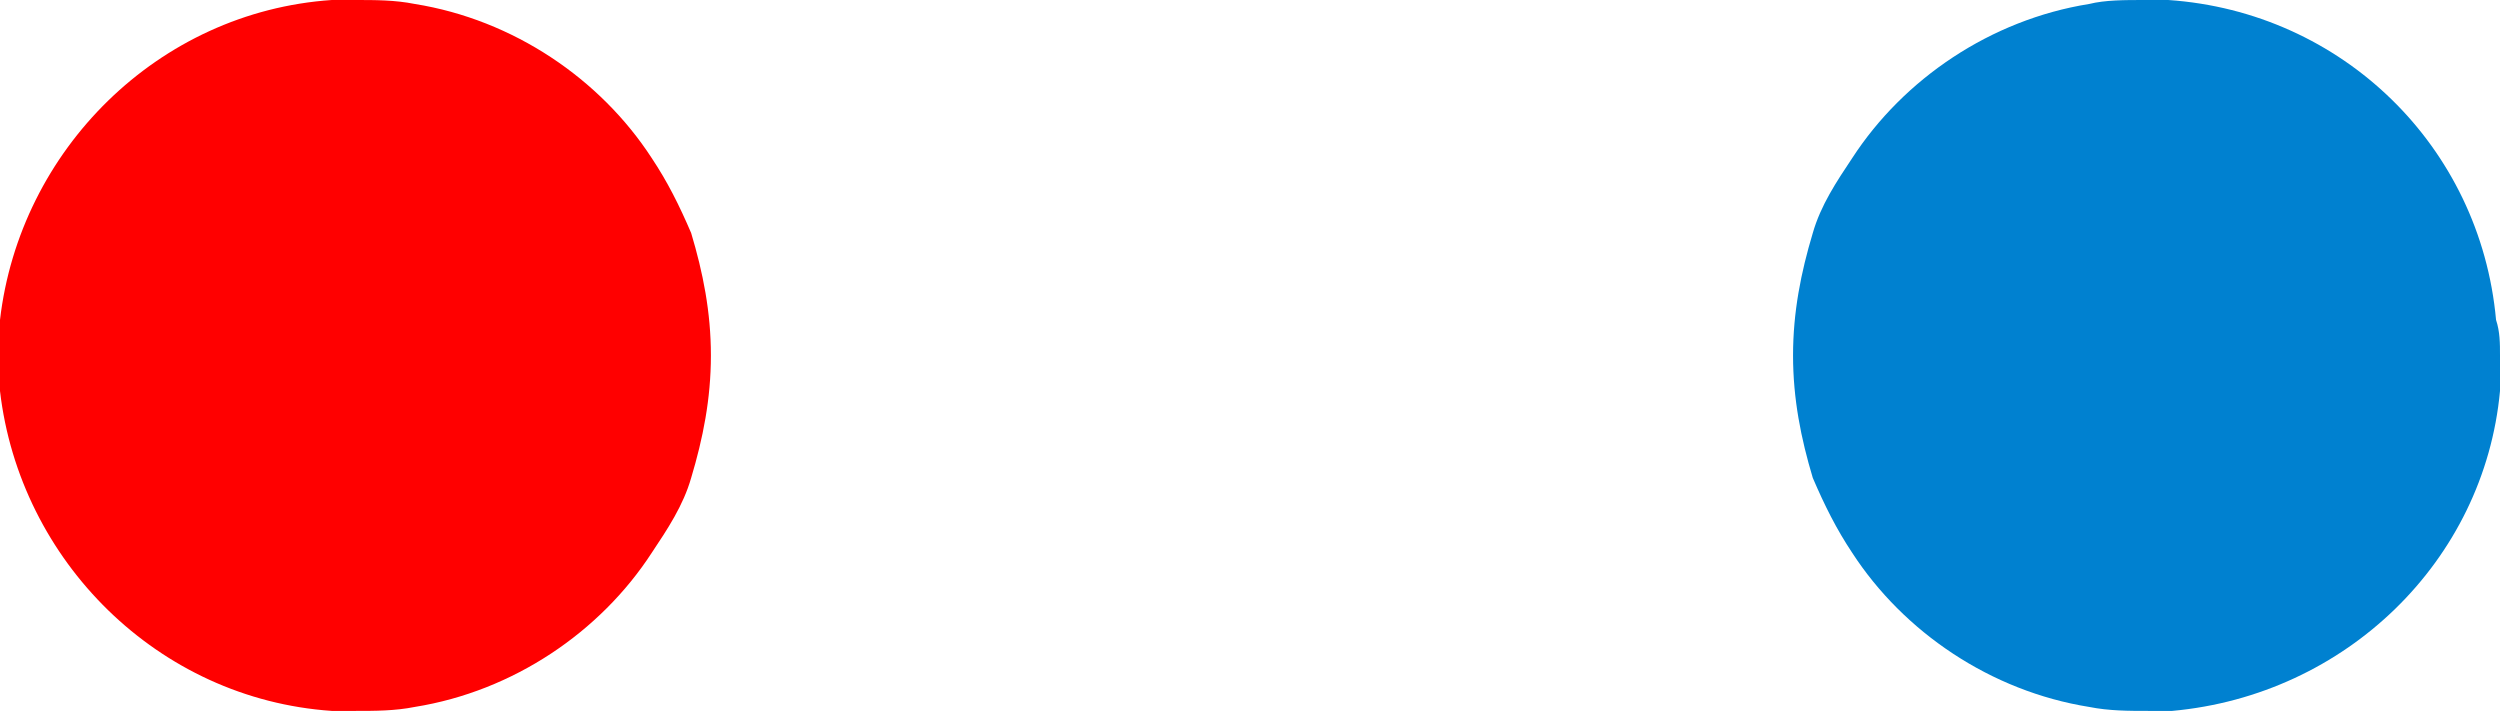 <?xml version="1.0" encoding="UTF-8"?>
<!-- Generator: Adobe Illustrator 24.0.2, SVG Export Plug-In . SVG Version: 6.00 Build 0)  -->
<svg xmlns="http://www.w3.org/2000/svg" xmlns:xlink="http://www.w3.org/1999/xlink" version="1.1" id="Capa_1" x="0px" y="0px" viewBox="0 0 63.3 18" style="enable-background:new 0 0 63.3 18;" xml:space="preserve">
<style type="text/css">
	.st0{fill:#FF0000;}
	.st1{fill:#0081D0;}
</style>
<path class="st0" d="M18,9c0,1.1-0.2,2.1-0.5,3.1c-0.2,0.7-0.6,1.3-1,1.9c-1.3,2-3.5,3.5-6,3.9C10,18,9.5,18,9,18  c-0.2,0-0.4,0-0.6,0C4,17.7,0.5,14.2,0,9.9C0,9.6,0,9.3,0,9c0-0.3,0-0.6,0-0.9C0.5,3.8,4,0.3,8.4,0C8.6,0,8.8,0,9,0  c0.5,0,1,0,1.5,0.1C13,0.5,15.2,2,16.5,4c0.4,0.6,0.7,1.2,1,1.9C17.8,6.9,18,7.9,18,9z"></path>
<path class="st1" d="M63.3,9c0,0.3,0,0.6,0,0.9c-0.4,4.3-3.9,7.7-8.3,8.1c-0.2,0-0.4,0-0.6,0c-0.5,0-1,0-1.5-0.1  c-2.5-0.4-4.7-1.9-6-3.9c-0.4-0.6-0.7-1.2-1-1.9c-0.3-1-0.5-2-0.5-3.1c0-1.1,0.2-2.1,0.5-3.1c0.2-0.7,0.6-1.3,1-1.9  c1.3-2,3.5-3.5,6-3.9C53.3,0,53.8,0,54.3,0c0.2,0,0.4,0,0.6,0c4.4,0.3,7.9,3.7,8.3,8.1C63.3,8.4,63.3,8.7,63.3,9z"></path>
</svg>
